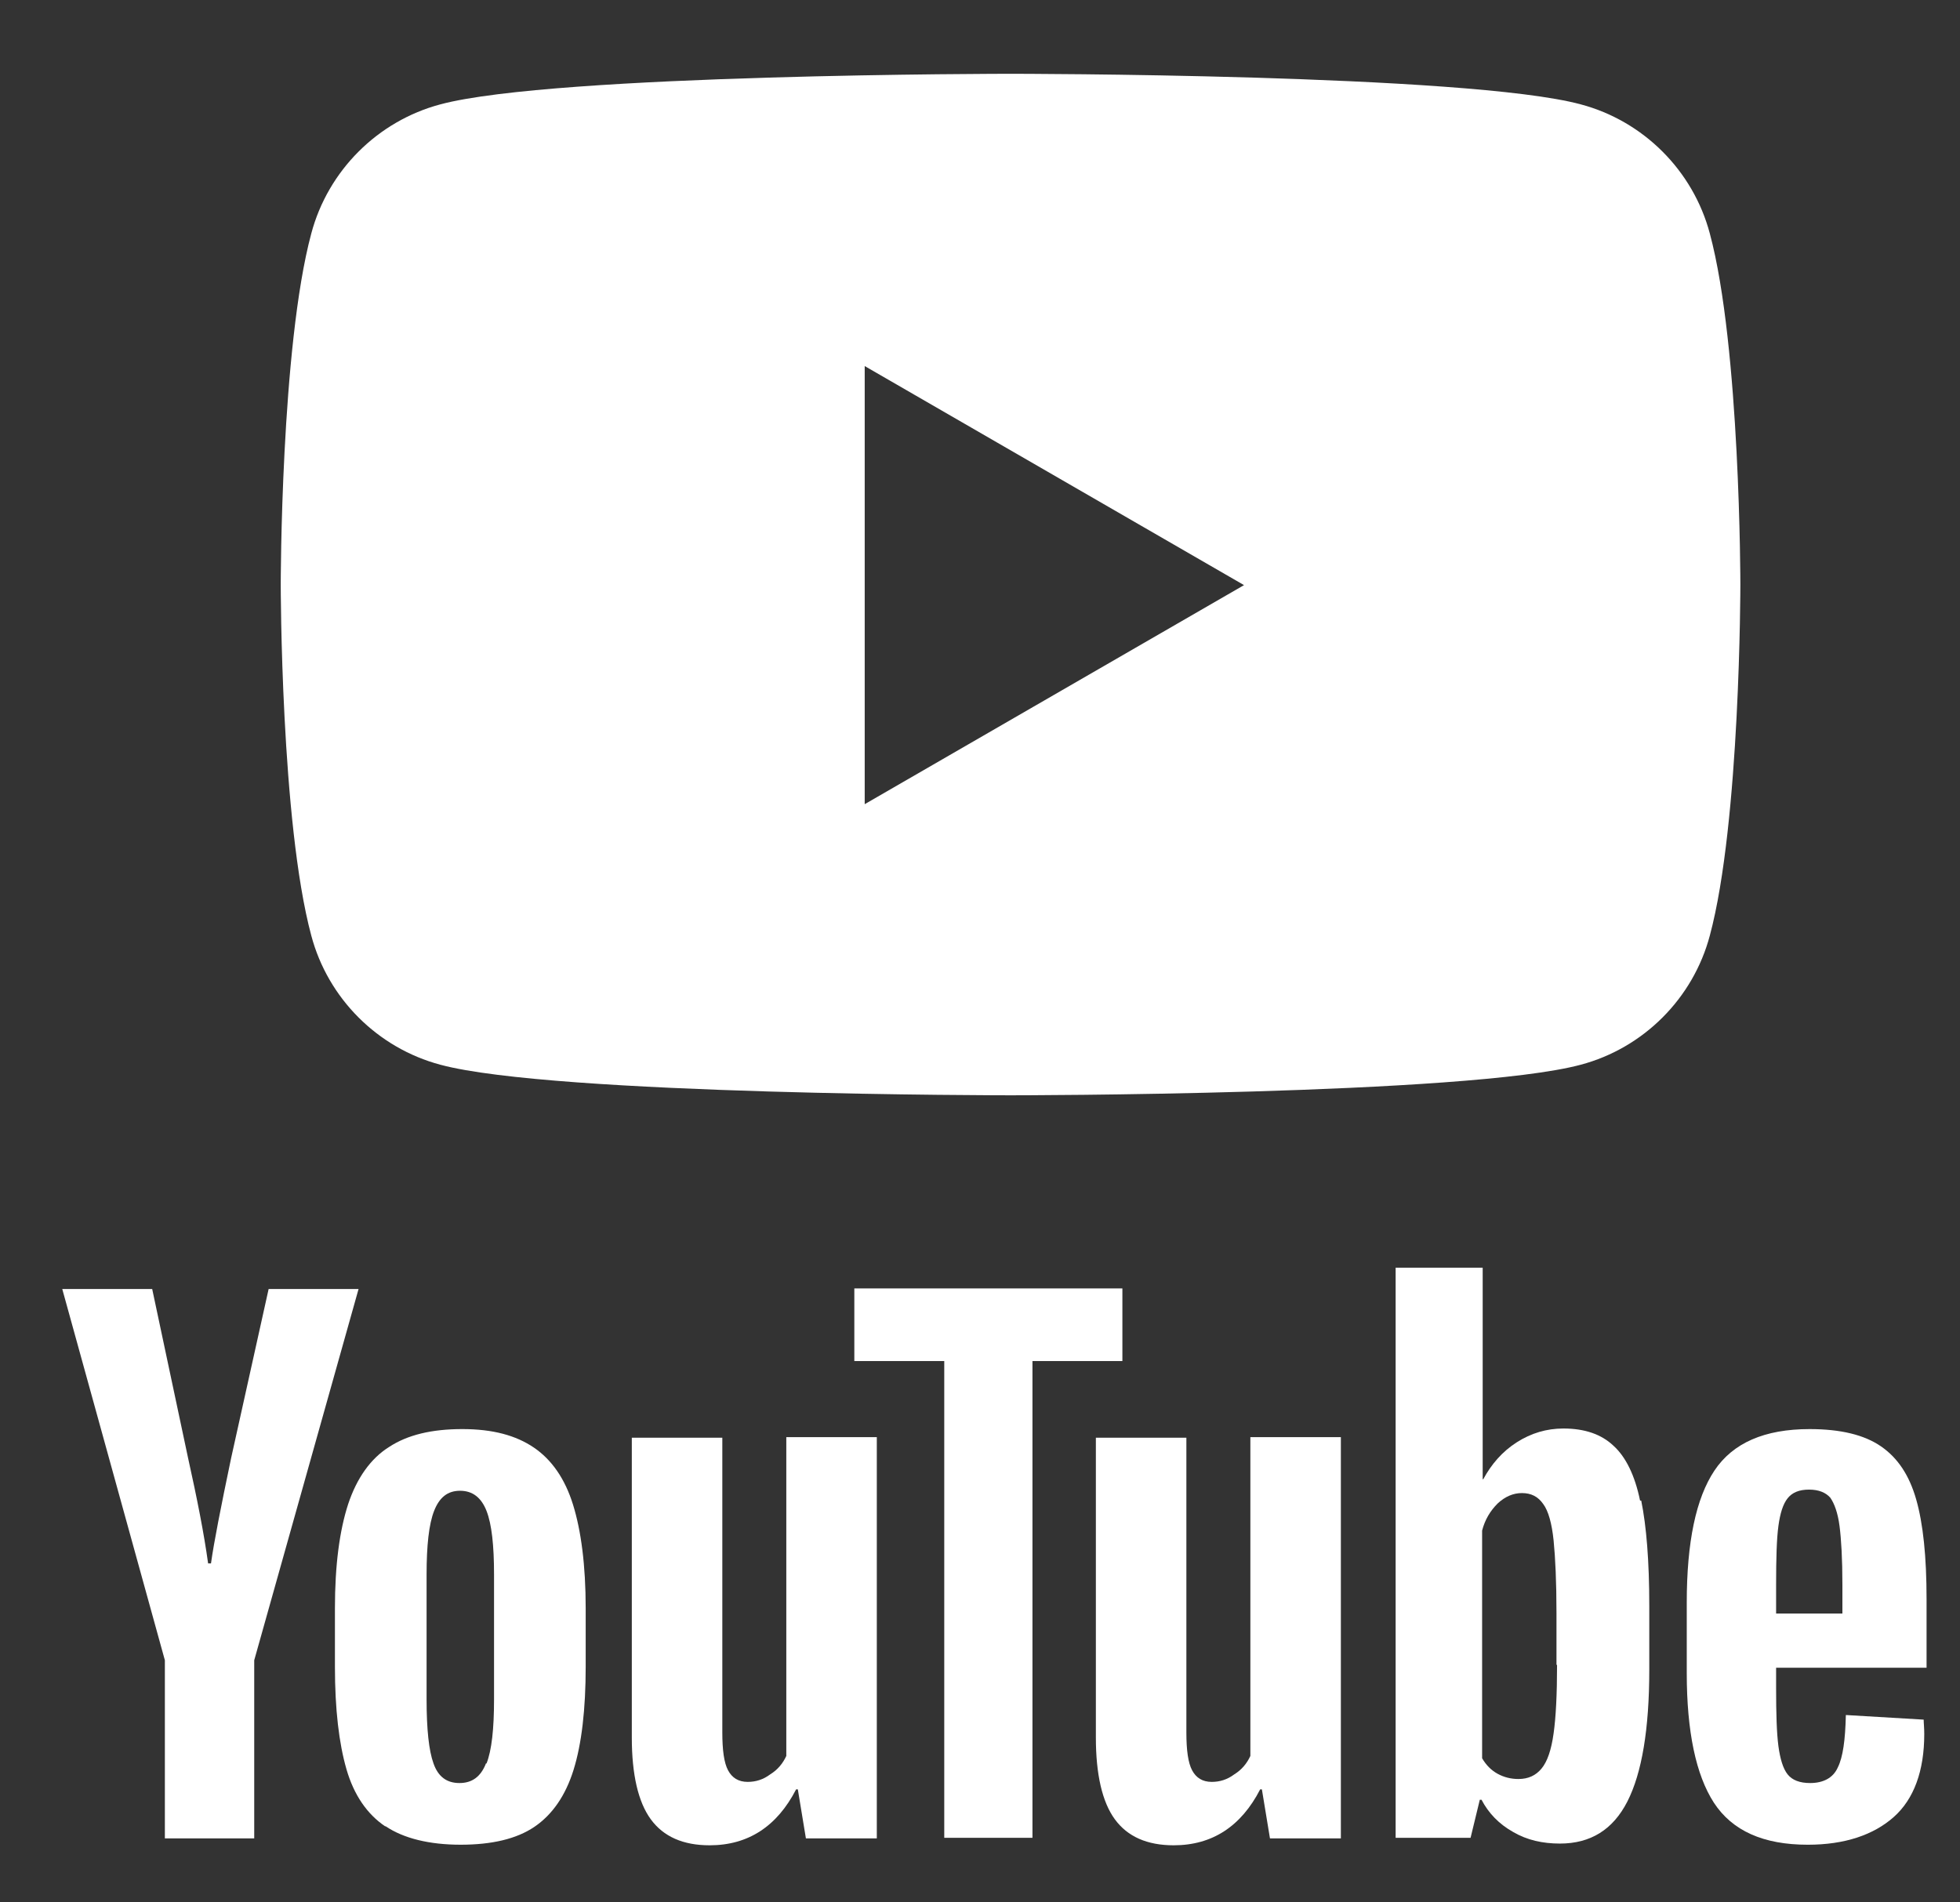 <?xml version="1.0" encoding="UTF-8"?>
<svg xmlns="http://www.w3.org/2000/svg" version="1.1" viewBox="0 0 34 33">
  <rect x="0" y="0" width="34" height="33" fill="#333333" stroke="none"/>
  <defs>
    <style>
      .cls-1 {
        fill: #fff;
      }
    </style>
  </defs>
  <!-- Generator: Adobe Illustrator 28.7.3, SVG Export Plug-In . SVG Version: 1.2.0 Build 164)  -->
  <g>
    <g id="Layer_1">
      <path class="cls-1" d="M29.66,4.05c-.29-1.09-1.15-1.95-2.24-2.24-1.97-.53-9.89-.53-9.89-.53,0,0-7.91,0-9.89.53-1.09.29-1.95,1.15-2.24,2.24-.53,1.97-.53,6.09-.53,6.09,0,0,0,4.12.53,6.09.29,1.09,1.15,1.95,2.24,2.24,1.97.53,9.89.53,9.89.53,0,0,7.91,0,9.89-.53,1.09-.29,1.95-1.15,2.24-2.24.53-1.97.53-6.09.53-6.09,0,0,0-4.12-.53-6.09ZM15,13.94v-7.59l6.58,3.8-6.58,3.8Z"/>
      <g>
        <path class="cls-1" d="M6.68,31.68c-.31-.21-.54-.54-.67-.99-.13-.45-.2-1.04-.2-1.78v-1.01c0-.75.08-1.35.23-1.81.15-.45.39-.79.71-.99.32-.21.74-.31,1.27-.31s.93.11,1.24.32c.31.21.54.54.68.99.14.45.22,1.05.22,1.8v1.01c0,.74-.07,1.34-.21,1.79-.14.45-.37.78-.68.99-.31.21-.74.31-1.28.31s-.99-.11-1.3-.32ZM8.44,30.59c.09-.23.13-.6.13-1.11v-2.17c0-.5-.04-.87-.13-1.1-.09-.23-.24-.35-.46-.35s-.36.12-.45.35c-.09.23-.13.6-.13,1.1v2.17c0,.52.04.89.12,1.11.08.23.23.34.45.34s.37-.11.46-.34Z"/>
        <path class="cls-1" d="M30.81,28.93v.35c0,.45.01.78.04,1.01.03.22.08.39.16.49.08.1.21.15.39.15.23,0,.4-.09.48-.27.09-.18.13-.48.14-.91l1.35.08c0,.06.01.14.01.25,0,.64-.18,1.13-.53,1.44s-.85.48-1.49.48c-.77,0-1.31-.24-1.63-.73-.31-.48-.47-1.23-.47-2.25v-1.22c0-1.05.16-1.81.48-2.29.32-.48.87-.72,1.65-.72.54,0,.95.1,1.24.3.29.2.49.5.61.92.12.42.18.99.18,1.73v1.19h-2.62ZM31.01,25.99c-.08.1-.13.26-.16.48-.03.22-.04.56-.04,1.02v.5h1.15v-.5c0-.45-.02-.79-.05-1.02-.03-.23-.09-.39-.16-.49-.08-.09-.2-.14-.37-.14s-.29.05-.37.15Z"/>
        <path class="cls-1" d="M2.86,28.8l-1.78-6.44h1.56l.62,2.92c.16.72.28,1.33.35,1.84h.05c.05-.36.17-.97.35-1.83l.65-2.93h1.56l-1.81,6.44v3.09h-1.55v-3.09Z"/>
        <path class="cls-1" d="M15.21,24.92v6.97h-1.23l-.14-.85h-.03c-.33.64-.83.97-1.5.97-.46,0-.8-.15-1.02-.45-.22-.3-.33-.78-.33-1.42v-5.2h1.57v5.11c0,.31.03.53.1.66.07.13.18.2.34.2.14,0,.27-.04.39-.13.13-.08.22-.19.28-.32v-5.53h1.57Z"/>
        <path class="cls-1" d="M23.26,24.92v6.97h-1.23l-.14-.85h-.03c-.33.64-.83.97-1.5.97-.46,0-.8-.15-1.02-.45-.22-.3-.33-.78-.33-1.42v-5.2h1.57v5.11c0,.31.03.53.1.66.07.13.18.2.34.2.14,0,.27-.04.39-.13.13-.08.22-.19.28-.32v-5.53h1.57Z"/>
        <path class="cls-1" d="M19.47,23.61h-1.56v8.27h-1.53v-8.27h-1.56v-1.26h4.65v1.26Z"/>
        <path class="cls-1" d="M28.45,26.03c-.09-.44-.25-.76-.46-.95-.21-.2-.5-.3-.87-.3-.29,0-.56.08-.81.24-.25.16-.44.38-.58.64h-.01v-3.67s-1.51,0-1.51,0v9.89h1.3l.16-.66h.03c.12.23.3.42.55.56.24.14.51.2.81.2.53,0,.92-.24,1.17-.73.25-.49.38-1.25.38-2.29v-1.1c0-.78-.05-1.39-.14-1.83ZM27.01,28.88c0,.51-.02.91-.06,1.19-.04.29-.11.49-.21.61-.1.12-.23.18-.4.18-.13,0-.25-.03-.36-.09-.11-.06-.2-.15-.27-.27v-3.95c.05-.19.14-.34.27-.47.13-.12.27-.18.42-.18.16,0,.28.06.37.19.09.12.15.34.18.63.03.3.05.72.05,1.26v.9Z"/>
      </g>
    </g>
  </g>
</svg>